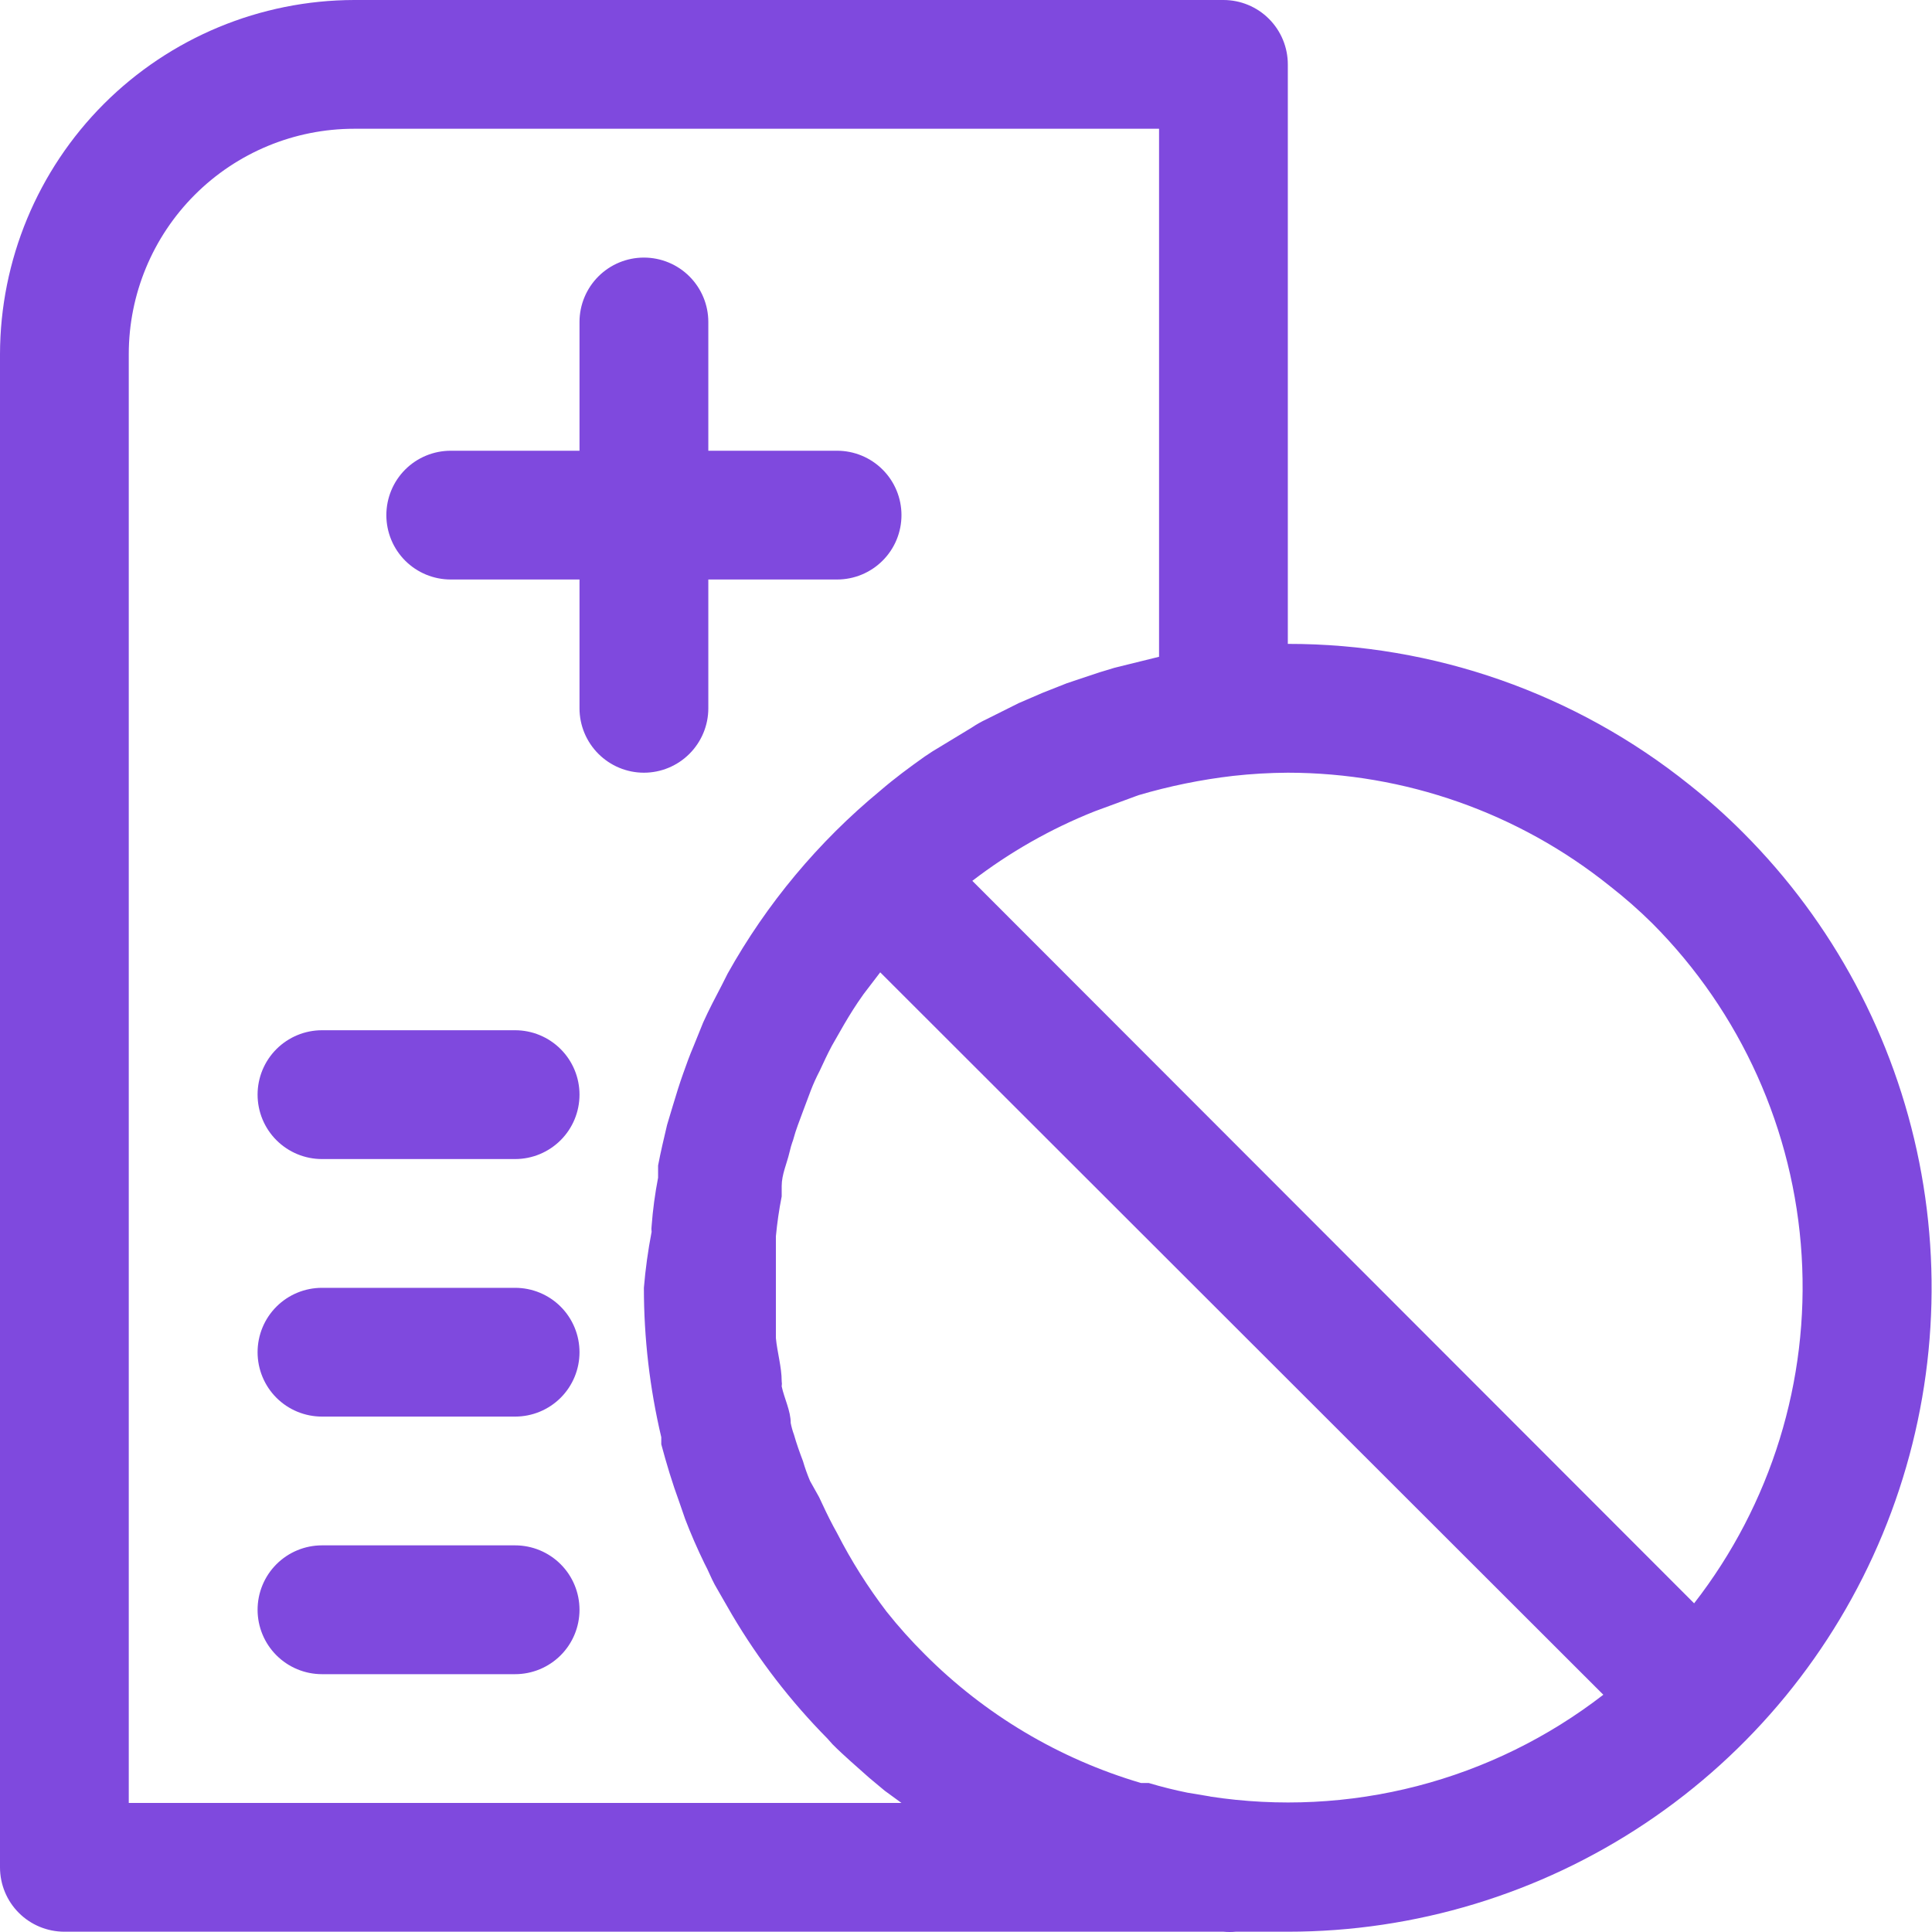 <?xml version="1.0" encoding="UTF-8"?> <svg xmlns="http://www.w3.org/2000/svg" width="40" height="40" viewBox="0 0 40 40" fill="none"><path d="M36.088 17.238C35.739 16.887 35.369 16.558 34.982 16.251C32.623 14.357 29.688 13.327 26.663 13.331V1.333C26.663 0.98 26.522 0.64 26.272 0.39C26.022 0.14 25.683 0 25.33 0H7.332C5.389 0.004 3.526 0.777 2.151 2.151C0.777 3.526 0.004 5.389 0 7.332V38.661C0 39.015 0.14 39.354 0.39 39.604C0.64 39.854 0.98 39.994 1.333 39.994H25.33C25.414 40.002 25.499 40.002 25.583 39.994C25.943 39.994 26.303 39.994 26.663 39.994C29.299 39.994 31.876 39.212 34.068 37.747C36.26 36.282 37.968 34.2 38.977 31.764C39.986 29.329 40.25 26.648 39.736 24.063C39.221 21.477 37.952 19.102 36.088 17.238ZM33.329 18.344C33.637 18.584 33.931 18.842 34.209 19.117C36.042 20.956 37.142 23.401 37.301 25.993C37.461 28.584 36.669 31.145 35.075 33.195L20.131 18.237C20.904 17.643 21.757 17.158 22.663 16.798L23.57 16.464C24.21 16.275 24.866 16.141 25.53 16.064C25.906 16.022 26.284 16 26.663 15.998C29.087 16 31.438 16.827 33.329 18.344ZM18.664 37.328H2.666V7.332C2.666 6.095 3.158 4.908 4.033 4.033C4.908 3.158 6.095 2.666 7.332 2.666H23.997V13.598L23.077 13.825L22.77 13.918L22.09 14.145L21.584 14.345L21.09 14.558L20.424 14.891C20.317 14.941 20.215 14.999 20.117 15.065L19.304 15.558L19.144 15.664C18.824 15.891 18.517 16.118 18.224 16.371C16.945 17.426 15.873 18.71 15.065 20.157L14.944 20.397C14.811 20.65 14.678 20.904 14.558 21.17L14.358 21.664C14.278 21.85 14.211 22.037 14.145 22.224C14.078 22.41 13.998 22.663 13.931 22.89L13.811 23.29C13.745 23.57 13.678 23.85 13.625 24.13V24.383C13.561 24.714 13.516 25.047 13.491 25.383C13.485 25.423 13.485 25.463 13.491 25.503C13.417 25.886 13.363 26.274 13.331 26.663C13.331 27.704 13.452 28.742 13.691 29.756V29.902C13.798 30.302 13.918 30.702 14.065 31.102L14.185 31.449C14.3 31.751 14.434 32.058 14.585 32.369C14.665 32.515 14.718 32.662 14.798 32.809C14.878 32.955 15.038 33.222 15.158 33.435C15.708 34.366 16.371 35.226 17.131 35.995L17.238 36.115C17.477 36.355 17.744 36.581 17.997 36.808L18.317 37.075L18.664 37.328ZM25.063 37.195L24.583 37.115C24.317 37.061 24.05 36.995 23.783 36.915H23.623C21.93 36.416 20.389 35.499 19.144 34.248C18.865 33.971 18.602 33.677 18.357 33.369C17.967 32.858 17.623 32.314 17.331 31.742L17.251 31.596C17.144 31.395 17.051 31.196 16.958 30.996L16.771 30.662C16.714 30.527 16.665 30.39 16.624 30.249C16.558 30.076 16.491 29.889 16.438 29.702C16.409 29.624 16.387 29.544 16.371 29.462C16.371 29.209 16.238 28.956 16.184 28.703C16.19 28.667 16.19 28.631 16.184 28.596C16.184 28.303 16.091 27.996 16.064 27.703C16.064 27.383 16.064 27.063 16.064 26.73C16.064 26.41 16.064 26.09 16.064 25.783V25.596C16.09 25.319 16.13 25.043 16.184 24.77V24.556C16.184 24.317 16.291 24.09 16.344 23.863C16.398 23.637 16.411 23.65 16.438 23.543C16.464 23.437 16.558 23.183 16.624 23.01L16.784 22.584C16.838 22.442 16.901 22.304 16.971 22.17C17.051 21.997 17.131 21.824 17.224 21.65L17.384 21.37C17.504 21.157 17.624 20.957 17.758 20.757L17.878 20.584L18.224 20.131L33.195 35.088C32.051 35.973 30.739 36.617 29.339 36.979C27.939 37.341 26.479 37.414 25.05 37.195H25.063ZM13.331 15.998C12.978 15.998 12.639 15.857 12.389 15.607C12.139 15.357 11.998 15.018 11.998 14.665V11.998H9.332C8.978 11.998 8.639 11.858 8.389 11.608C8.139 11.358 7.999 11.019 7.999 10.665C7.999 10.312 8.139 9.972 8.389 9.722C8.639 9.472 8.978 9.332 9.332 9.332H11.998V6.666C11.998 6.312 12.139 5.973 12.389 5.723C12.639 5.473 12.978 5.333 13.331 5.333C13.685 5.333 14.024 5.473 14.274 5.723C14.524 5.973 14.665 6.312 14.665 6.666V9.332H17.331C17.684 9.332 18.023 9.472 18.273 9.722C18.524 9.972 18.664 10.312 18.664 10.665C18.664 11.019 18.524 11.358 18.273 11.608C18.023 11.858 17.684 11.998 17.331 11.998H14.665V14.665C14.665 15.018 14.524 15.357 14.274 15.607C14.024 15.857 13.685 15.998 13.331 15.998ZM11.998 22.663C11.998 23.017 11.858 23.356 11.608 23.606C11.358 23.856 11.019 23.997 10.665 23.997H6.666C6.312 23.997 5.973 23.856 5.723 23.606C5.473 23.356 5.333 23.017 5.333 22.663C5.333 22.31 5.473 21.971 5.723 21.721C5.973 21.471 6.312 21.33 6.666 21.33H10.665C11.019 21.33 11.358 21.471 11.608 21.721C11.858 21.971 11.998 22.31 11.998 22.663ZM11.998 27.996C11.998 28.35 11.858 28.689 11.608 28.939C11.358 29.189 11.019 29.329 10.665 29.329H6.666C6.312 29.329 5.973 29.189 5.723 28.939C5.473 28.689 5.333 28.35 5.333 27.996C5.333 27.642 5.473 27.303 5.723 27.053C5.973 26.803 6.312 26.663 6.666 26.663H10.665C11.019 26.663 11.358 26.803 11.608 27.053C11.858 27.303 11.998 27.642 11.998 27.996ZM11.998 33.329C11.998 33.682 11.858 34.021 11.608 34.271C11.358 34.521 11.019 34.662 10.665 34.662H6.666C6.312 34.662 5.973 34.521 5.723 34.271C5.473 34.021 5.333 33.682 5.333 33.329C5.333 32.975 5.473 32.636 5.723 32.386C5.973 32.136 6.312 31.995 6.666 31.995H10.665C11.019 31.995 11.358 32.136 11.608 32.386C11.858 32.636 11.998 32.975 11.998 33.329Z" fill="#7F49DE"></path></svg> 